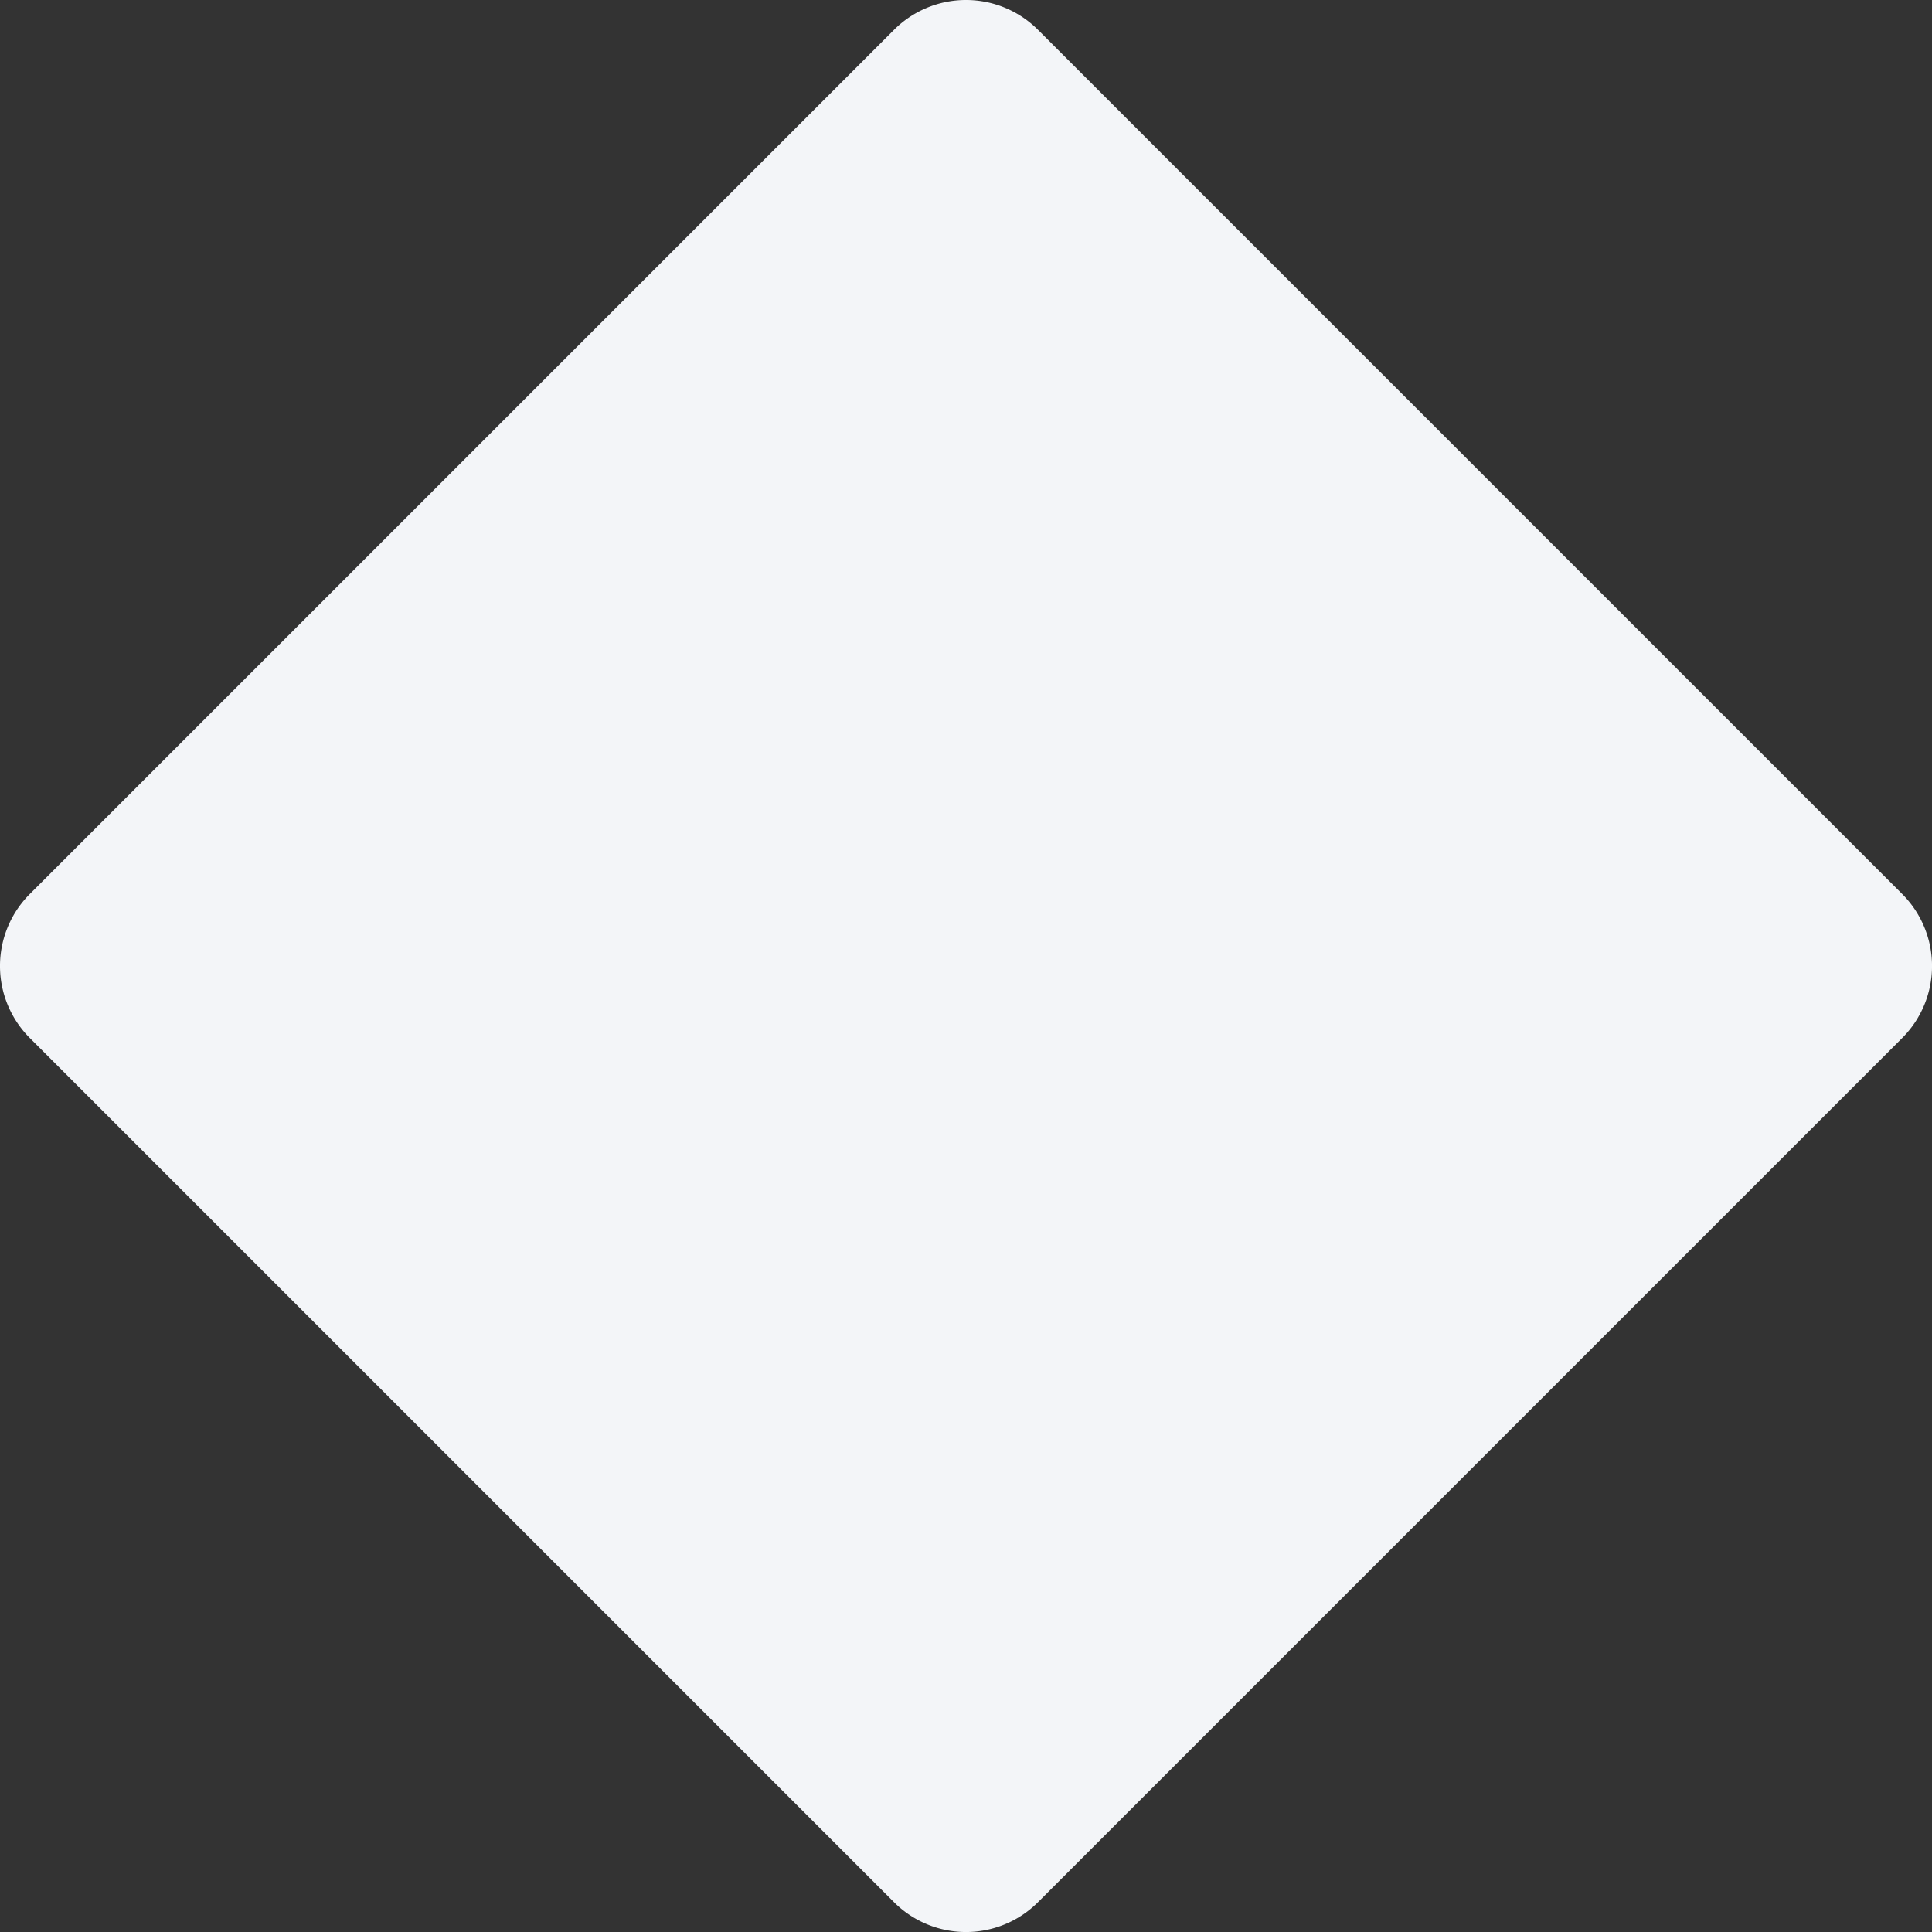 <svg xmlns="http://www.w3.org/2000/svg" width="109.202" height="109.202" viewBox="0 0 109.202 109.202"><rect x="0" y="0" width="109.202" height="109.202" fill="#333333" stroke="none"/><defs><style>.a{fill:#f3f5f8;}</style></defs><path class="a" d="M510.182,1468.53l48.845-48.845a5.756,5.756,0,0,1,8.141,0l48.845,48.845a5.756,5.756,0,0,1,0,8.141l-48.845,48.845a5.756,5.756,0,0,1-8.141,0l-48.845-48.845A5.756,5.756,0,0,1,510.182,1468.53Z" transform="translate(-508.496 -1417.999)"/></svg>
